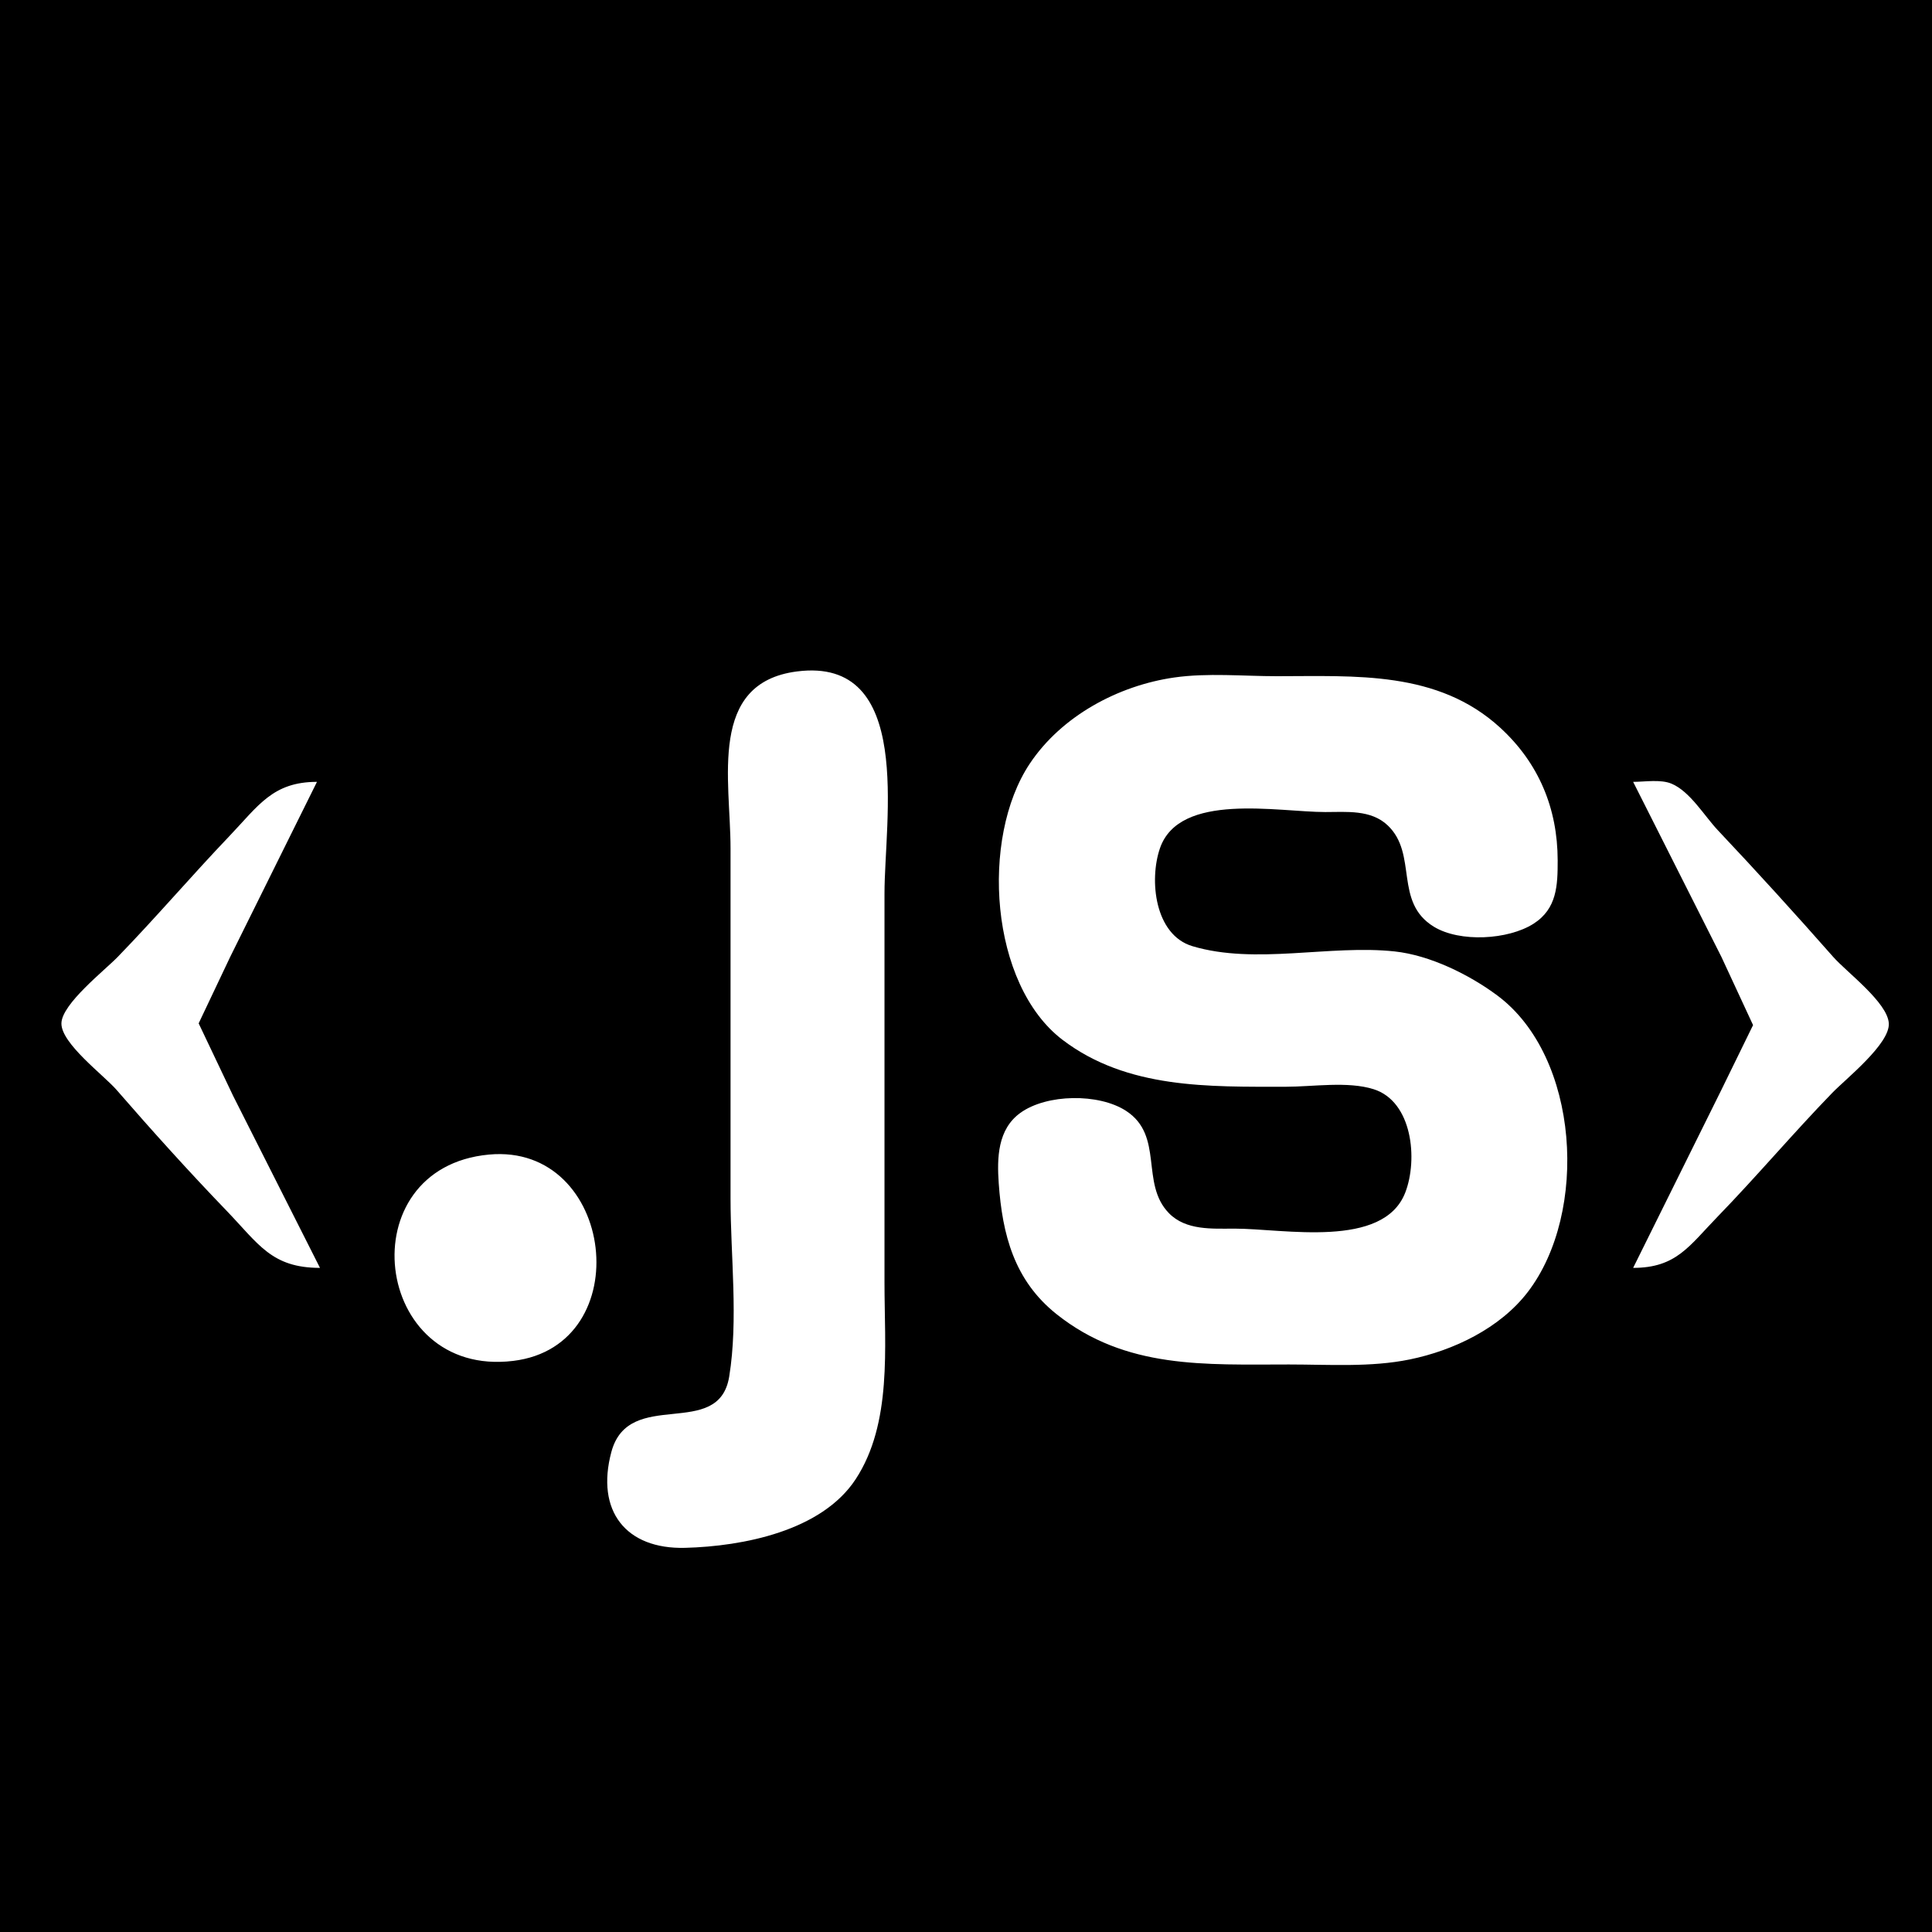 <?xml version="1.0" encoding="UTF-8" standalone="no"?>
<!-- Created with Inkscape (http://www.inkscape.org/) -->

<svg
   version="1.1"
   id="svg1"
   width="640"
   height="640"
   viewBox="0 0 640 640"
   sodipodi:docname="mainjs-icon2.svg"
   inkscape:version="1.4.2 (2aeb623e1d, 2025-05-12)"
   xmlns:inkscape="http://www.inkscape.org/namespaces/inkscape"
   xmlns:sodipodi="http://sodipodi.sourceforge.net/DTD/sodipodi-0.dtd"
   xmlns="http://www.w3.org/2000/svg"
   xmlns:svg="http://www.w3.org/2000/svg"
   xmlns:rdf="http://www.w3.org/1999/02/22-rdf-syntax-ns#"
   xmlns:cc="http://creativecommons.org/ns#"
   xmlns:dc="http://purl.org/dc/elements/1.1/">
  <title
     id="title1">Main JS Icon</title>
  <defs
     id="defs1">
    <filter
       style="color-interpolation-filters:sRGB"
       inkscape:label="Invert"
       id="filter6"
       x="0"
       y="0"
       width="1"
       height="1">
      <feColorMatrix
         type="hueRotate"
         values="180"
         result="color1"
         id="feColorMatrix5" />
      <feColorMatrix
         values="-1 0 0 0 1 0 -1 0 0 1 0 0 -1 0 1 0.21 0.72 0.07 0 0 "
         result="color2"
         id="feColorMatrix6" />
    </filter>
  </defs>
  <sodipodi:namedview
     id="namedview1"
     pagecolor="#000000"
     bordercolor="#000000"
     borderopacity="0.25"
     inkscape:showpageshadow="2"
     inkscape:pageopacity="0.0"
     inkscape:pagecheckerboard="0"
     inkscape:deskcolor="#d1d1d1"
     inkscape:zoom="0.99"
     inkscape:cx="320.70707"
     inkscape:cy="265.15152"
     inkscape:window-width="1920"
     inkscape:window-height="1016"
     inkscape:window-x="0"
     inkscape:window-y="0"
     inkscape:window-maximized="1"
     inkscape:current-layer="g1"
     showgrid="false" />
  <g
     inkscape:groupmode="layer"
     inkscape:label="Image"
     id="g1">
    <rect
       style="fill:#000000;fill-opacity:1;stroke-width:1.039"
       id="rect1"
       width="640"
       height="640"
       x="0"
       y="0" />
    <path
       stroke="20"
       style="mix-blend-mode:normal;fill:#ffffff;fill-opacity:1;fill-rule:evenodd;stroke:none;"
       d="M 264,222.425 C 234.435,226.214 242,258.426 242,281 v 116 c 0,19.029 2.616,40.22 -0.44,59 -3.465,21.298 -33.262,3.397 -39.042,25 -5.209,19.468 4.76,32.267 24.481,31.741 C 246.088,512.231 272.177,507.196 283.455,490 295.597,471.487 293,446.187 293,425 V 296 c 0,-24.385 9.856,-78.554 -29,-73.575 m 125,2.003 C 370.467,227.083 351.656,237.152 341.105,253 324.69,277.656 327.853,326.119 352,344.475 373.431,360.765 400.425,360 426,360 c 8.944,0 20.41,-1.89 29,0.804 12.91,4.049 14.73,23.273 10.532,34.196 -7.236,18.826 -40.335,12 -56.532,12 -7.418,0 -16.142,0.659 -21.787,-5.133 -9.602,-9.854 -1.49,-25.653 -14.217,-33.897 -9.01,-5.836 -26.232,-5.626 -34.981,0.679 -7.538,5.433 -7.769,14.887 -7.171,23.351 1.203,17.003 5.117,32.156 19.155,43.334 C 372.938,453.599 399.216,452 427,452 c 13.184,0 27.012,0.993 40,-1.666 14.524,-2.974 29.915,-10.35 39.1,-22.338 20.185,-26.343 17.185,-77.94 -10.1,-98.235 -9.319,-6.932 -22.322,-13.332 -34,-14.587 -21.518,-2.312 -46.069,4.513 -67,-1.742 C 382.519,309.701 380.618,291.55 384.249,281 390.699,262.264 423.446,269 439,269 c 7.029,0 15.107,-0.859 20.671,4.394 10.102,9.537 1.935,25.427 15.33,33.601 8.597,5.246 24.602,4.35 32.985,-0.989 C 515.778,301.042 516.013,293.286 516,285 515.972,267.768 509.721,252.775 497,241.093 476.285,222.071 448.951,224 423,224 c -11.125,0 -22.978,-1.151 -34,0.428 M 106,420 77.219,363 65.809,339 76.247,317 105,259 c -14.665,0 -19.389,7.89 -29.039,18 -12.533,13.129 -24.335,26.978 -36.975,40 -4.365,4.497 -18.555,15.595 -18.64,22 -0.089,6.684 14.04,17.177 18.23,22 11.781,13.562 23.949,27.064 36.414,40 C 85.693,412.108 89.933,420 106,420 m 435,-161 29.247,58 10.478,22.576 L 570.247,361 541,420 c 14.3,0 18.513,-7.212 28.014,-17 12.973,-13.365 25,-27.635 37.972,-41 4.505,-4.641 19.096,-16.198 18.708,-23 -0.395,-6.913 -13.956,-16.95 -18.408,-22 -12.5,-14.179 -25.271,-28.256 -38.25,-42 -4.443,-4.705 -9.193,-12.835 -15.321,-15.397 C 550.095,258.091 544.86,259 541,259 M 162,382.465 c -46.755,4.32 -38.705,74.018 8,68.351 41.703,-5.06 33.736,-72.207 -8,-68.351 z"
       id="path1" />
  </g>
</svg>
